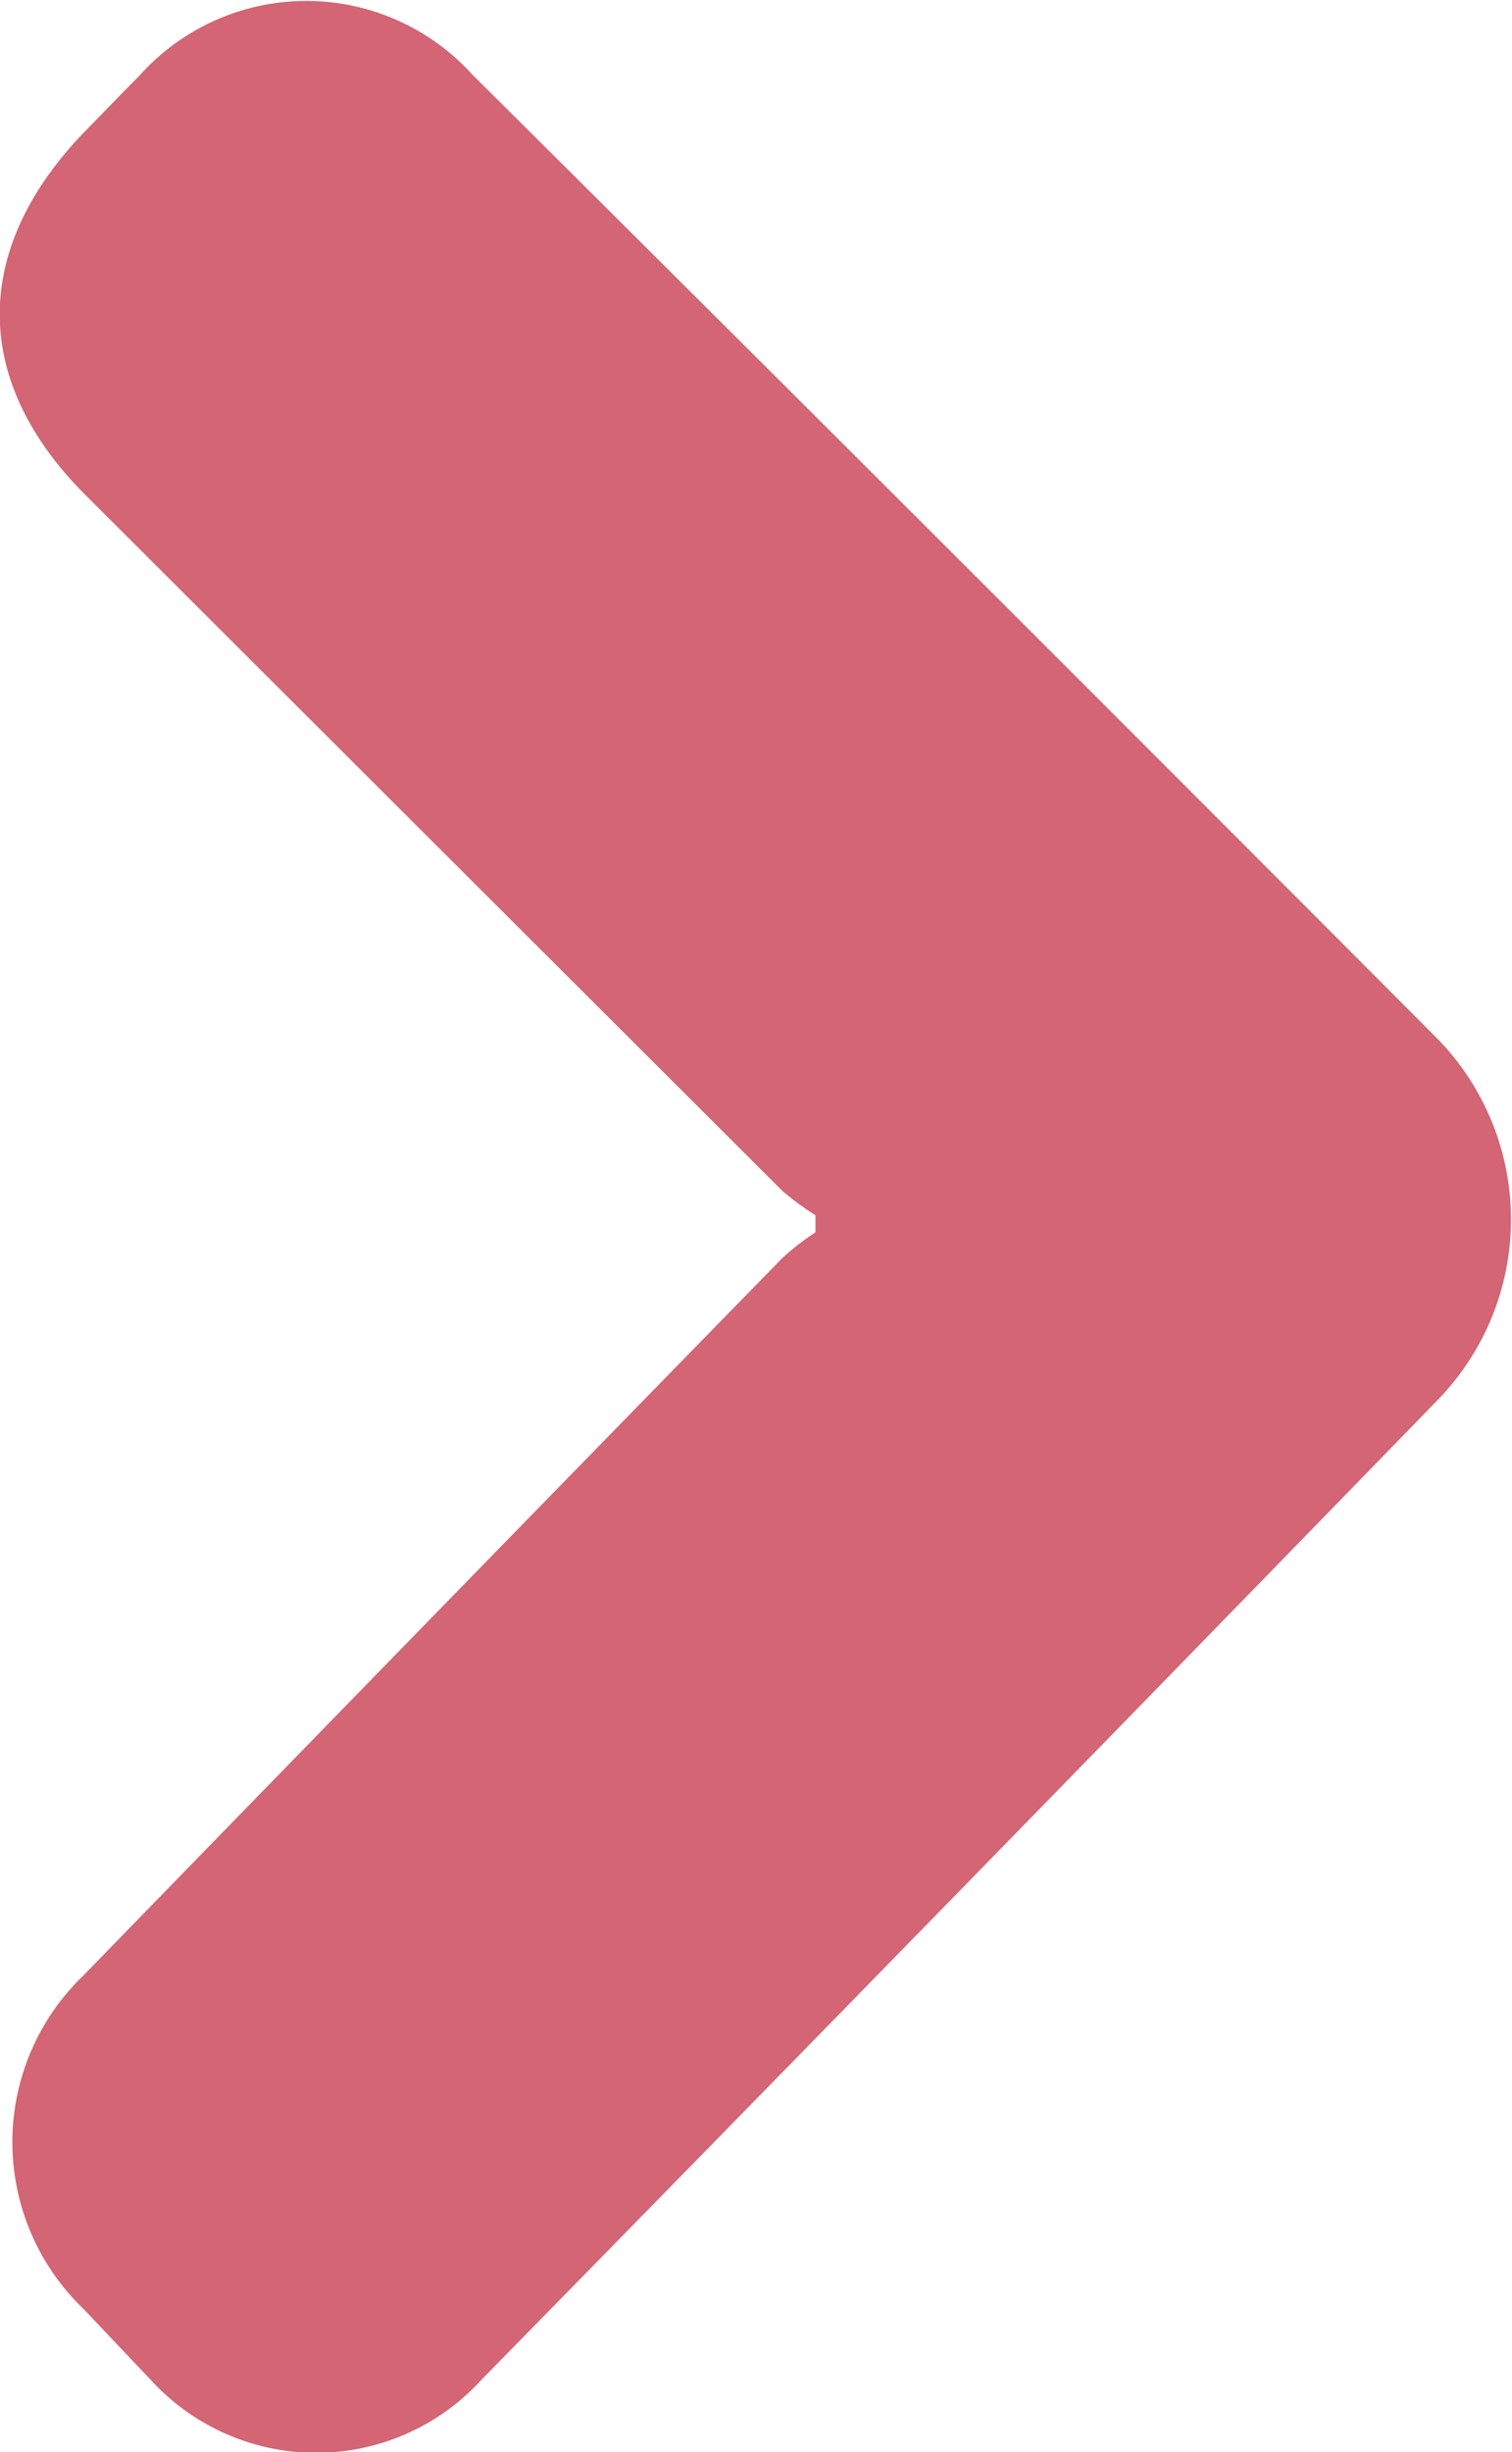 <svg viewBox="0 0 36.34 58.92" xmlns="http://www.w3.org/2000/svg"><path d="m19.6 29.2a6.6 6.6 0 0 1 -.8-.59l-16.8-16.77c-2.67-2.71-2.68-5.84 0-8.64.45-.46.89-.92 1.34-1.37a5.38 5.38 0 0 1 8-.05q11.66 11.59 23.25 23.22a6.22 6.22 0 0 1 0 8.6q-11.46 11.79-23 23.56a5.38 5.38 0 0 1 -7.94.05l-1.65-1.74a5.55 5.55 0 0 1 0-8q8.4-8.64 16.81-17.25a5.93 5.93 0 0 1 .79-.61z" fill="#d36574"/></svg>
